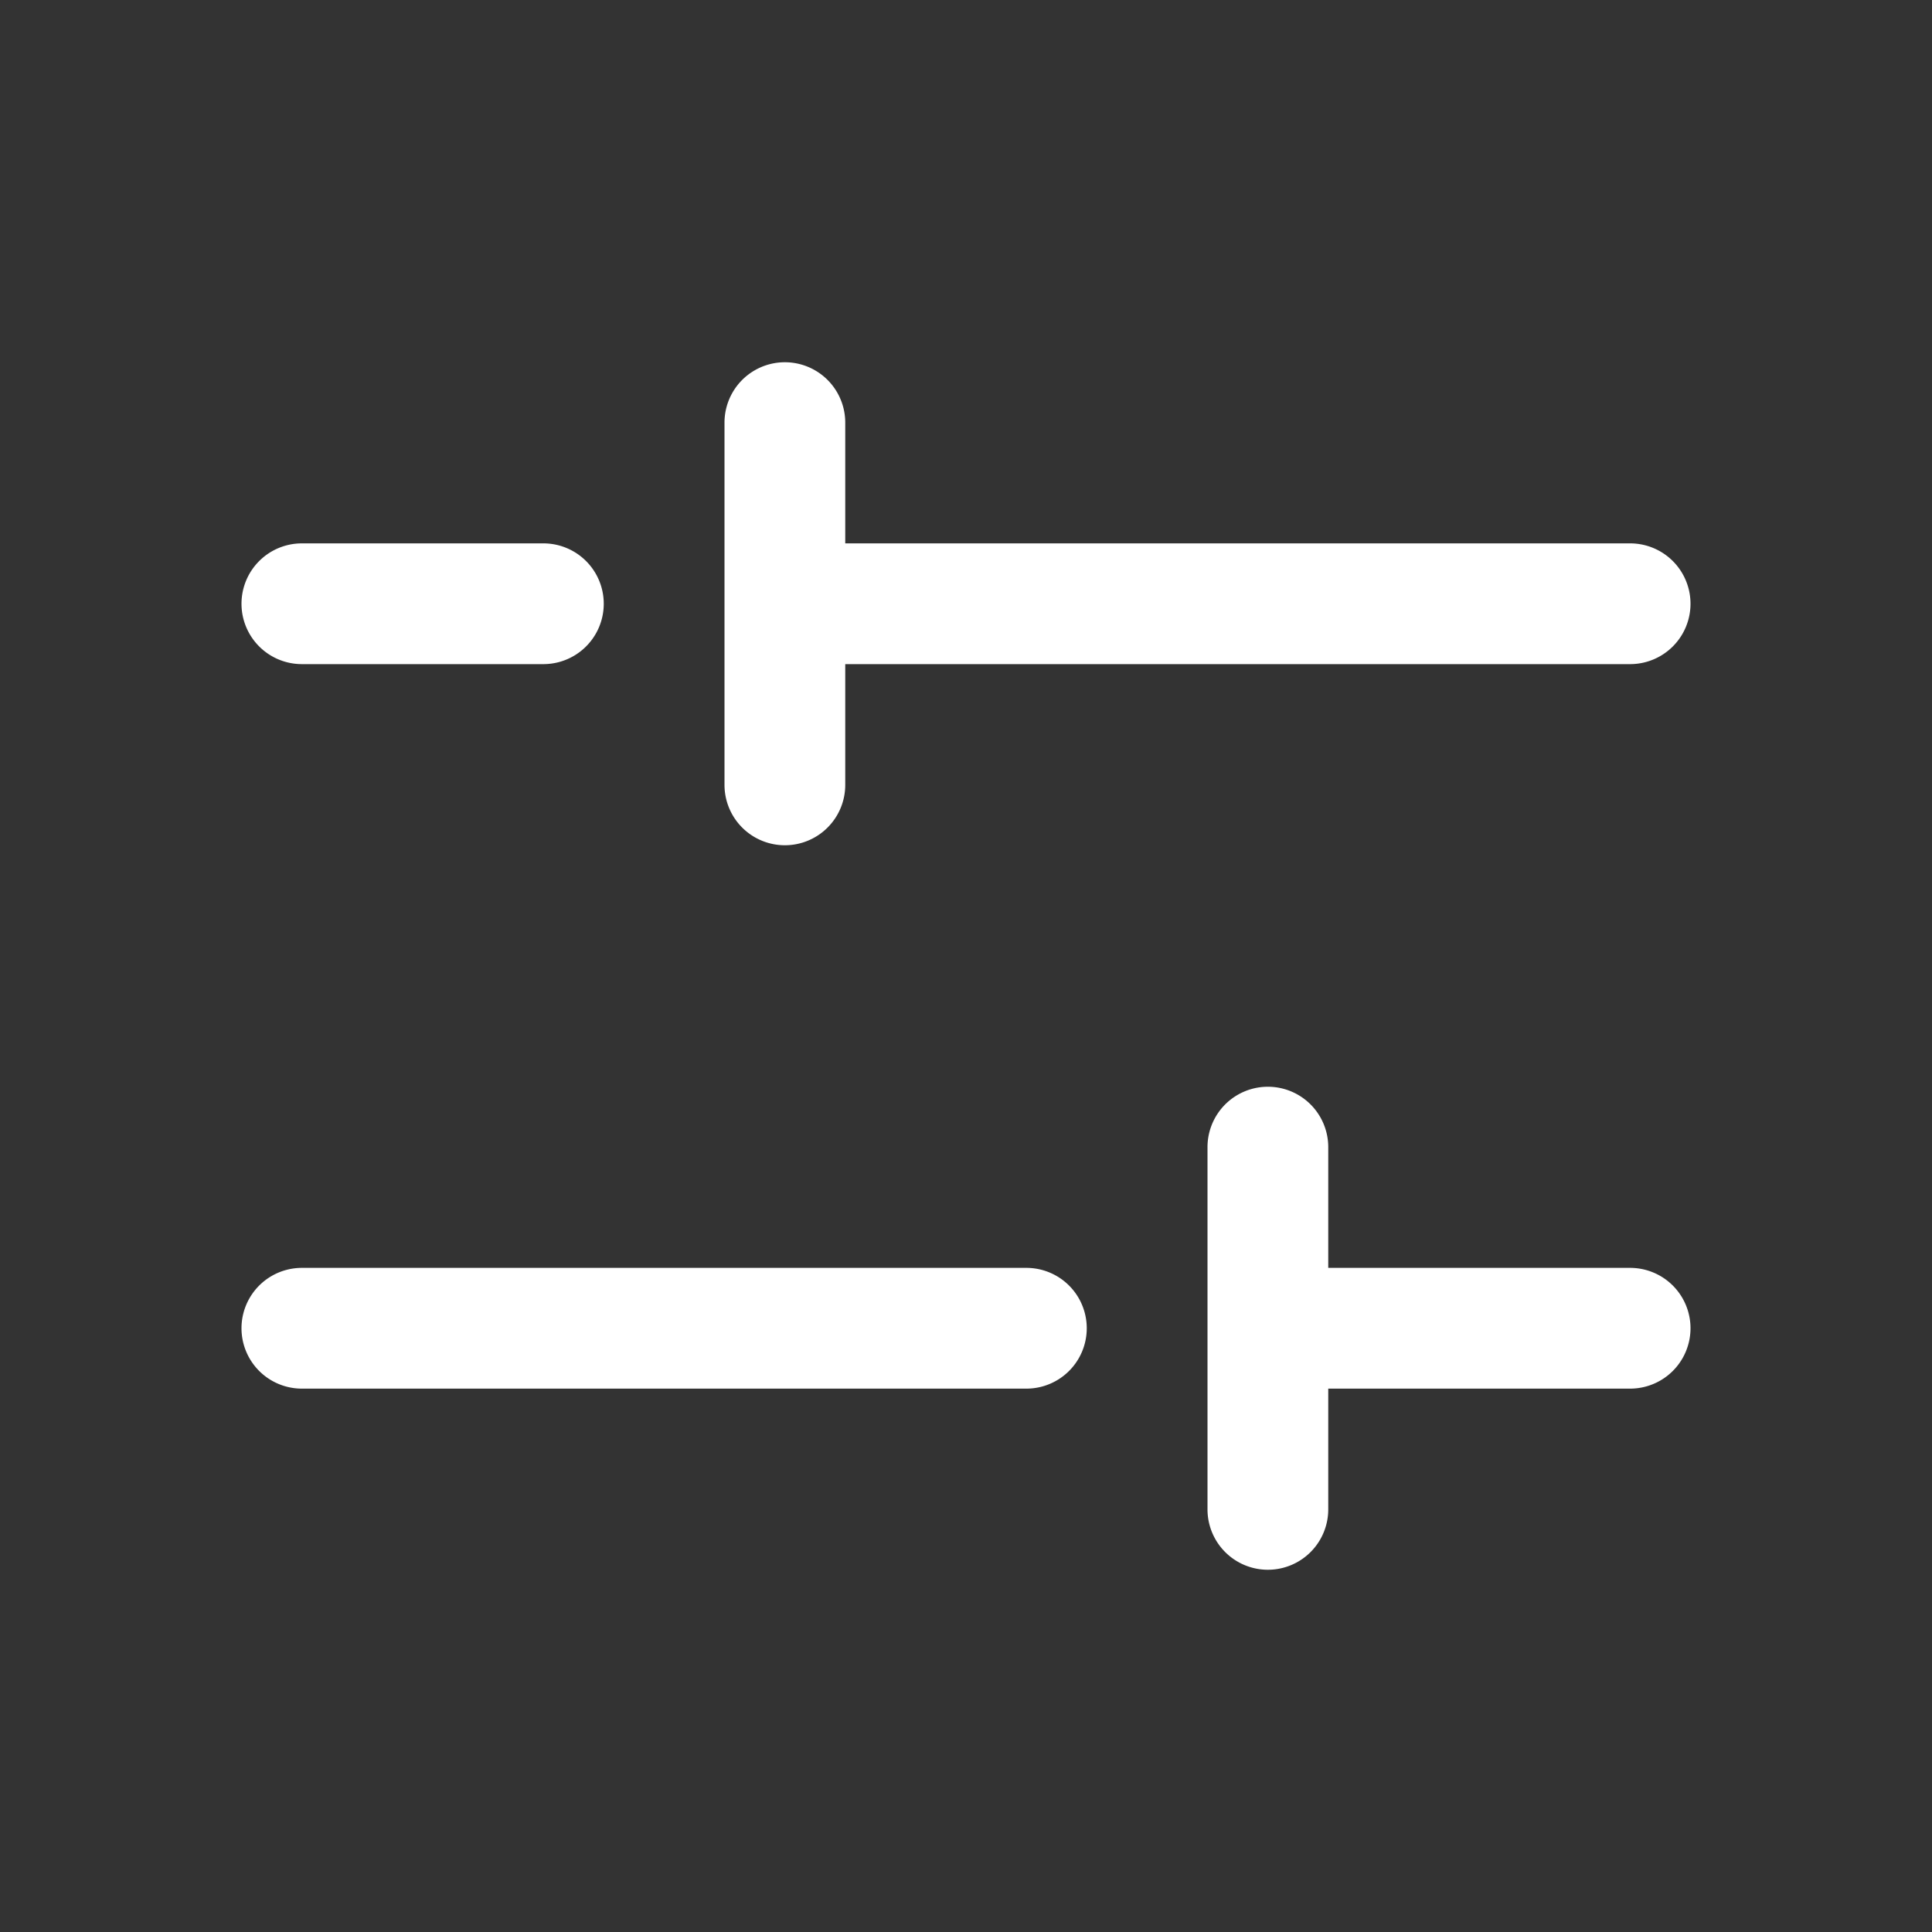 <svg xmlns='http://www.w3.org/2000/svg' width='24' height='24' fill='white' viewBox='0 0 256 256'><rect x="0" y="0" width="256" height="256" fill="#333333" stroke="none"/><path d='M32,80a8,8,0,0,1,8-8H72a8,8,0,0,1,0,16H40A8,8,0,0,1,32,80Zm184,88H176V152a8,8,0,0,0-16,0v48a8,8,0,0,0,16,0V184h40a8,8,0,0,0,0-16Zm-80,0H40a8,8,0,0,0,0,16h96a8,8,0,0,0,0-16Zm-32-56a8,8,0,0,0,8-8V88H216a8,8,0,0,0,0-16H112V56a8,8,0,0,0-16,0v48A8,8,0,0,0,104,112Z'></path></svg>